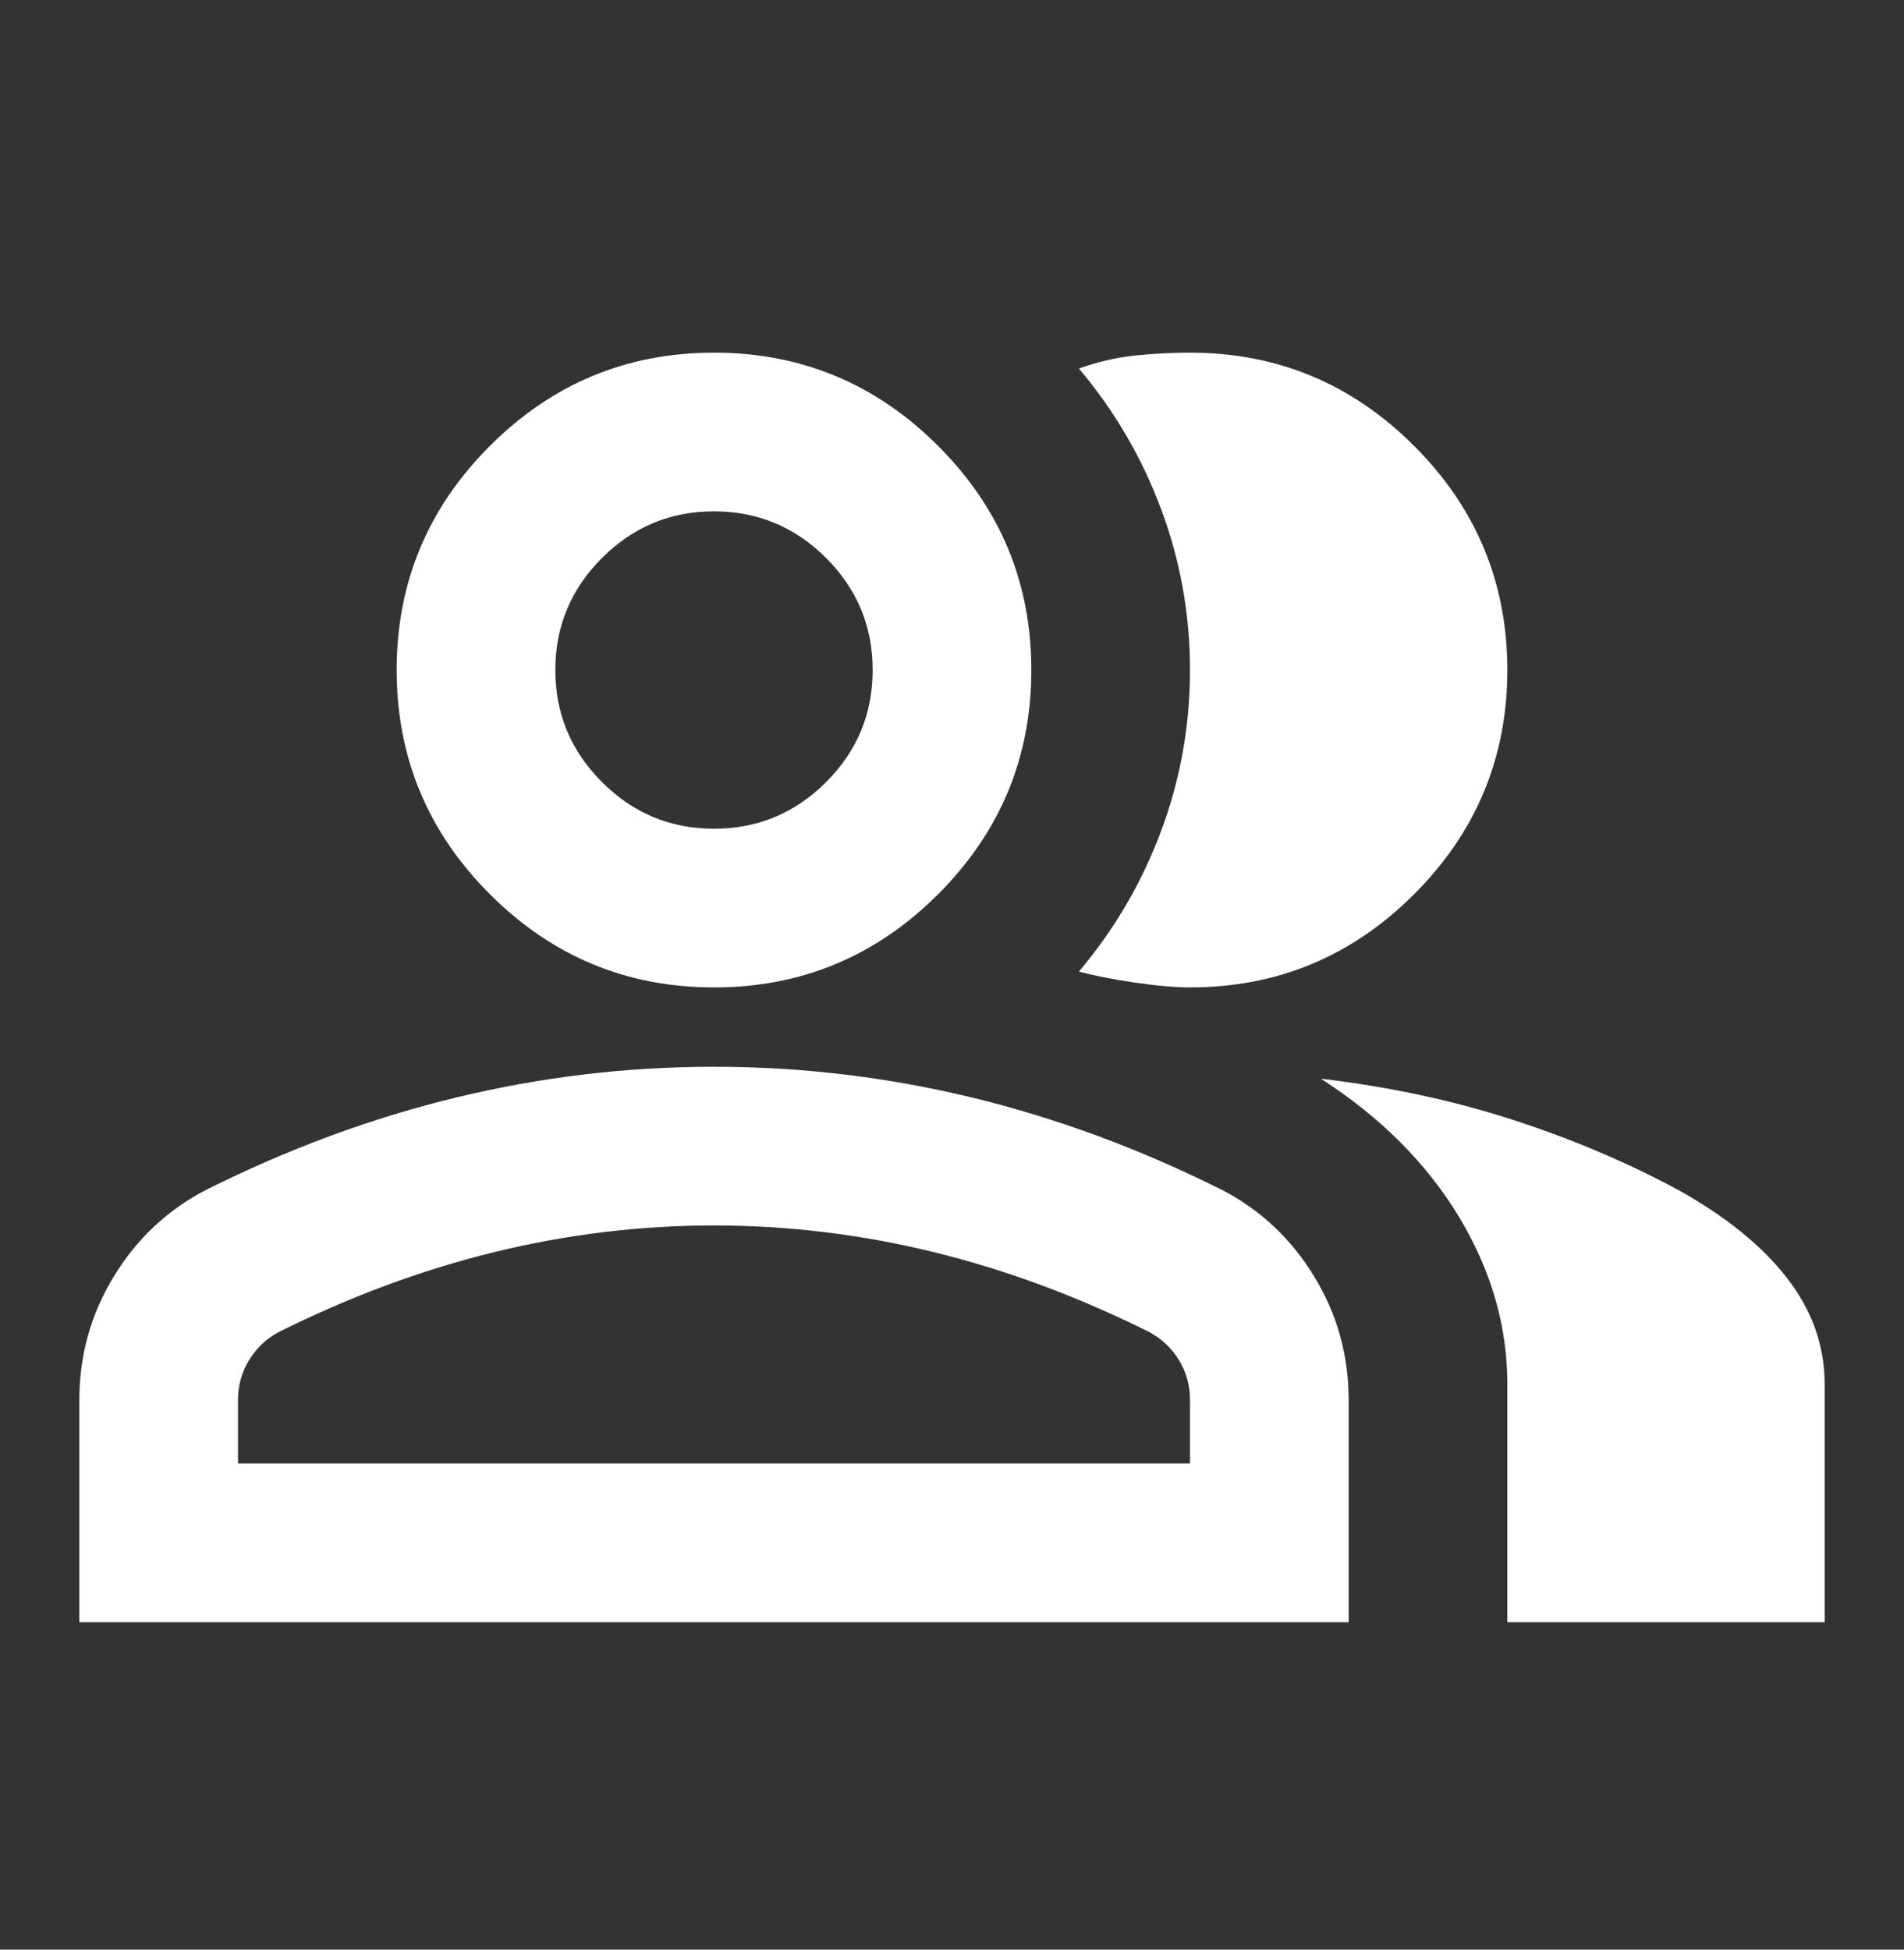 <svg width="42" height="43" viewBox="0 0 42 43" fill="none" xmlns="http://www.w3.org/2000/svg">
<rect x="0" y="0" width="42" height="43" fill="#333333" stroke="none"/>
<path d="M1.75 35.778V30.878C1.75 29.887 2.006 28.975 2.517 28.143C3.026 27.312 3.704 26.678 4.55 26.241C6.358 25.337 8.196 24.658 10.062 24.206C11.929 23.754 13.825 23.528 15.75 23.528C17.675 23.528 19.571 23.754 21.438 24.206C23.304 24.658 25.142 25.337 26.95 26.241C27.796 26.678 28.474 27.312 28.983 28.143C29.494 28.975 29.75 29.887 29.75 30.878V35.778H1.75ZM33.25 35.778V30.528C33.25 29.245 32.893 28.012 32.179 26.831C31.464 25.65 30.45 24.637 29.137 23.791C30.625 23.966 32.025 24.265 33.337 24.687C34.65 25.11 35.875 25.628 37.013 26.241C38.062 26.824 38.865 27.473 39.419 28.187C39.973 28.902 40.25 29.683 40.25 30.528V35.778H33.25ZM15.75 21.778C13.825 21.778 12.177 21.093 10.806 19.722C9.435 18.351 8.75 16.703 8.75 14.778C8.75 12.853 9.435 11.205 10.806 9.835C12.177 8.464 13.825 7.778 15.75 7.778C17.675 7.778 19.323 8.464 20.694 9.835C22.065 11.205 22.75 12.853 22.75 14.778C22.75 16.703 22.065 18.351 20.694 19.722C19.323 21.093 17.675 21.778 15.75 21.778ZM33.25 14.778C33.25 16.703 32.565 18.351 31.194 19.722C29.823 21.093 28.175 21.778 26.25 21.778C25.929 21.778 25.521 21.742 25.025 21.67C24.529 21.596 24.121 21.516 23.8 21.428C24.587 20.495 25.192 19.46 25.615 18.322C26.038 17.185 26.25 16.003 26.25 14.778C26.25 13.553 26.038 12.372 25.615 11.235C25.192 10.097 24.587 9.062 23.8 8.128C24.208 7.982 24.617 7.887 25.025 7.843C25.433 7.8 25.842 7.778 26.25 7.778C28.175 7.778 29.823 8.464 31.194 9.835C32.565 11.205 33.25 12.853 33.25 14.778ZM5.25 32.278H26.25V30.878C26.25 30.558 26.17 30.266 26.01 30.003C25.849 29.741 25.637 29.537 25.375 29.391C23.8 28.603 22.21 28.012 20.606 27.618C19.002 27.225 17.383 27.028 15.75 27.028C14.117 27.028 12.498 27.225 10.894 27.618C9.29 28.012 7.7 28.603 6.125 29.391C5.862 29.537 5.651 29.741 5.492 30.003C5.33 30.266 5.25 30.558 5.25 30.878V32.278ZM15.75 18.278C16.712 18.278 17.537 17.935 18.223 17.249C18.908 16.564 19.25 15.741 19.25 14.778C19.25 13.816 18.908 12.992 18.223 12.307C17.537 11.621 16.712 11.278 15.75 11.278C14.787 11.278 13.964 11.621 13.279 12.307C12.593 12.992 12.25 13.816 12.25 14.778C12.25 15.741 12.593 16.564 13.279 17.249C13.964 17.935 14.787 18.278 15.75 18.278Z" fill="white"/>
</svg>
